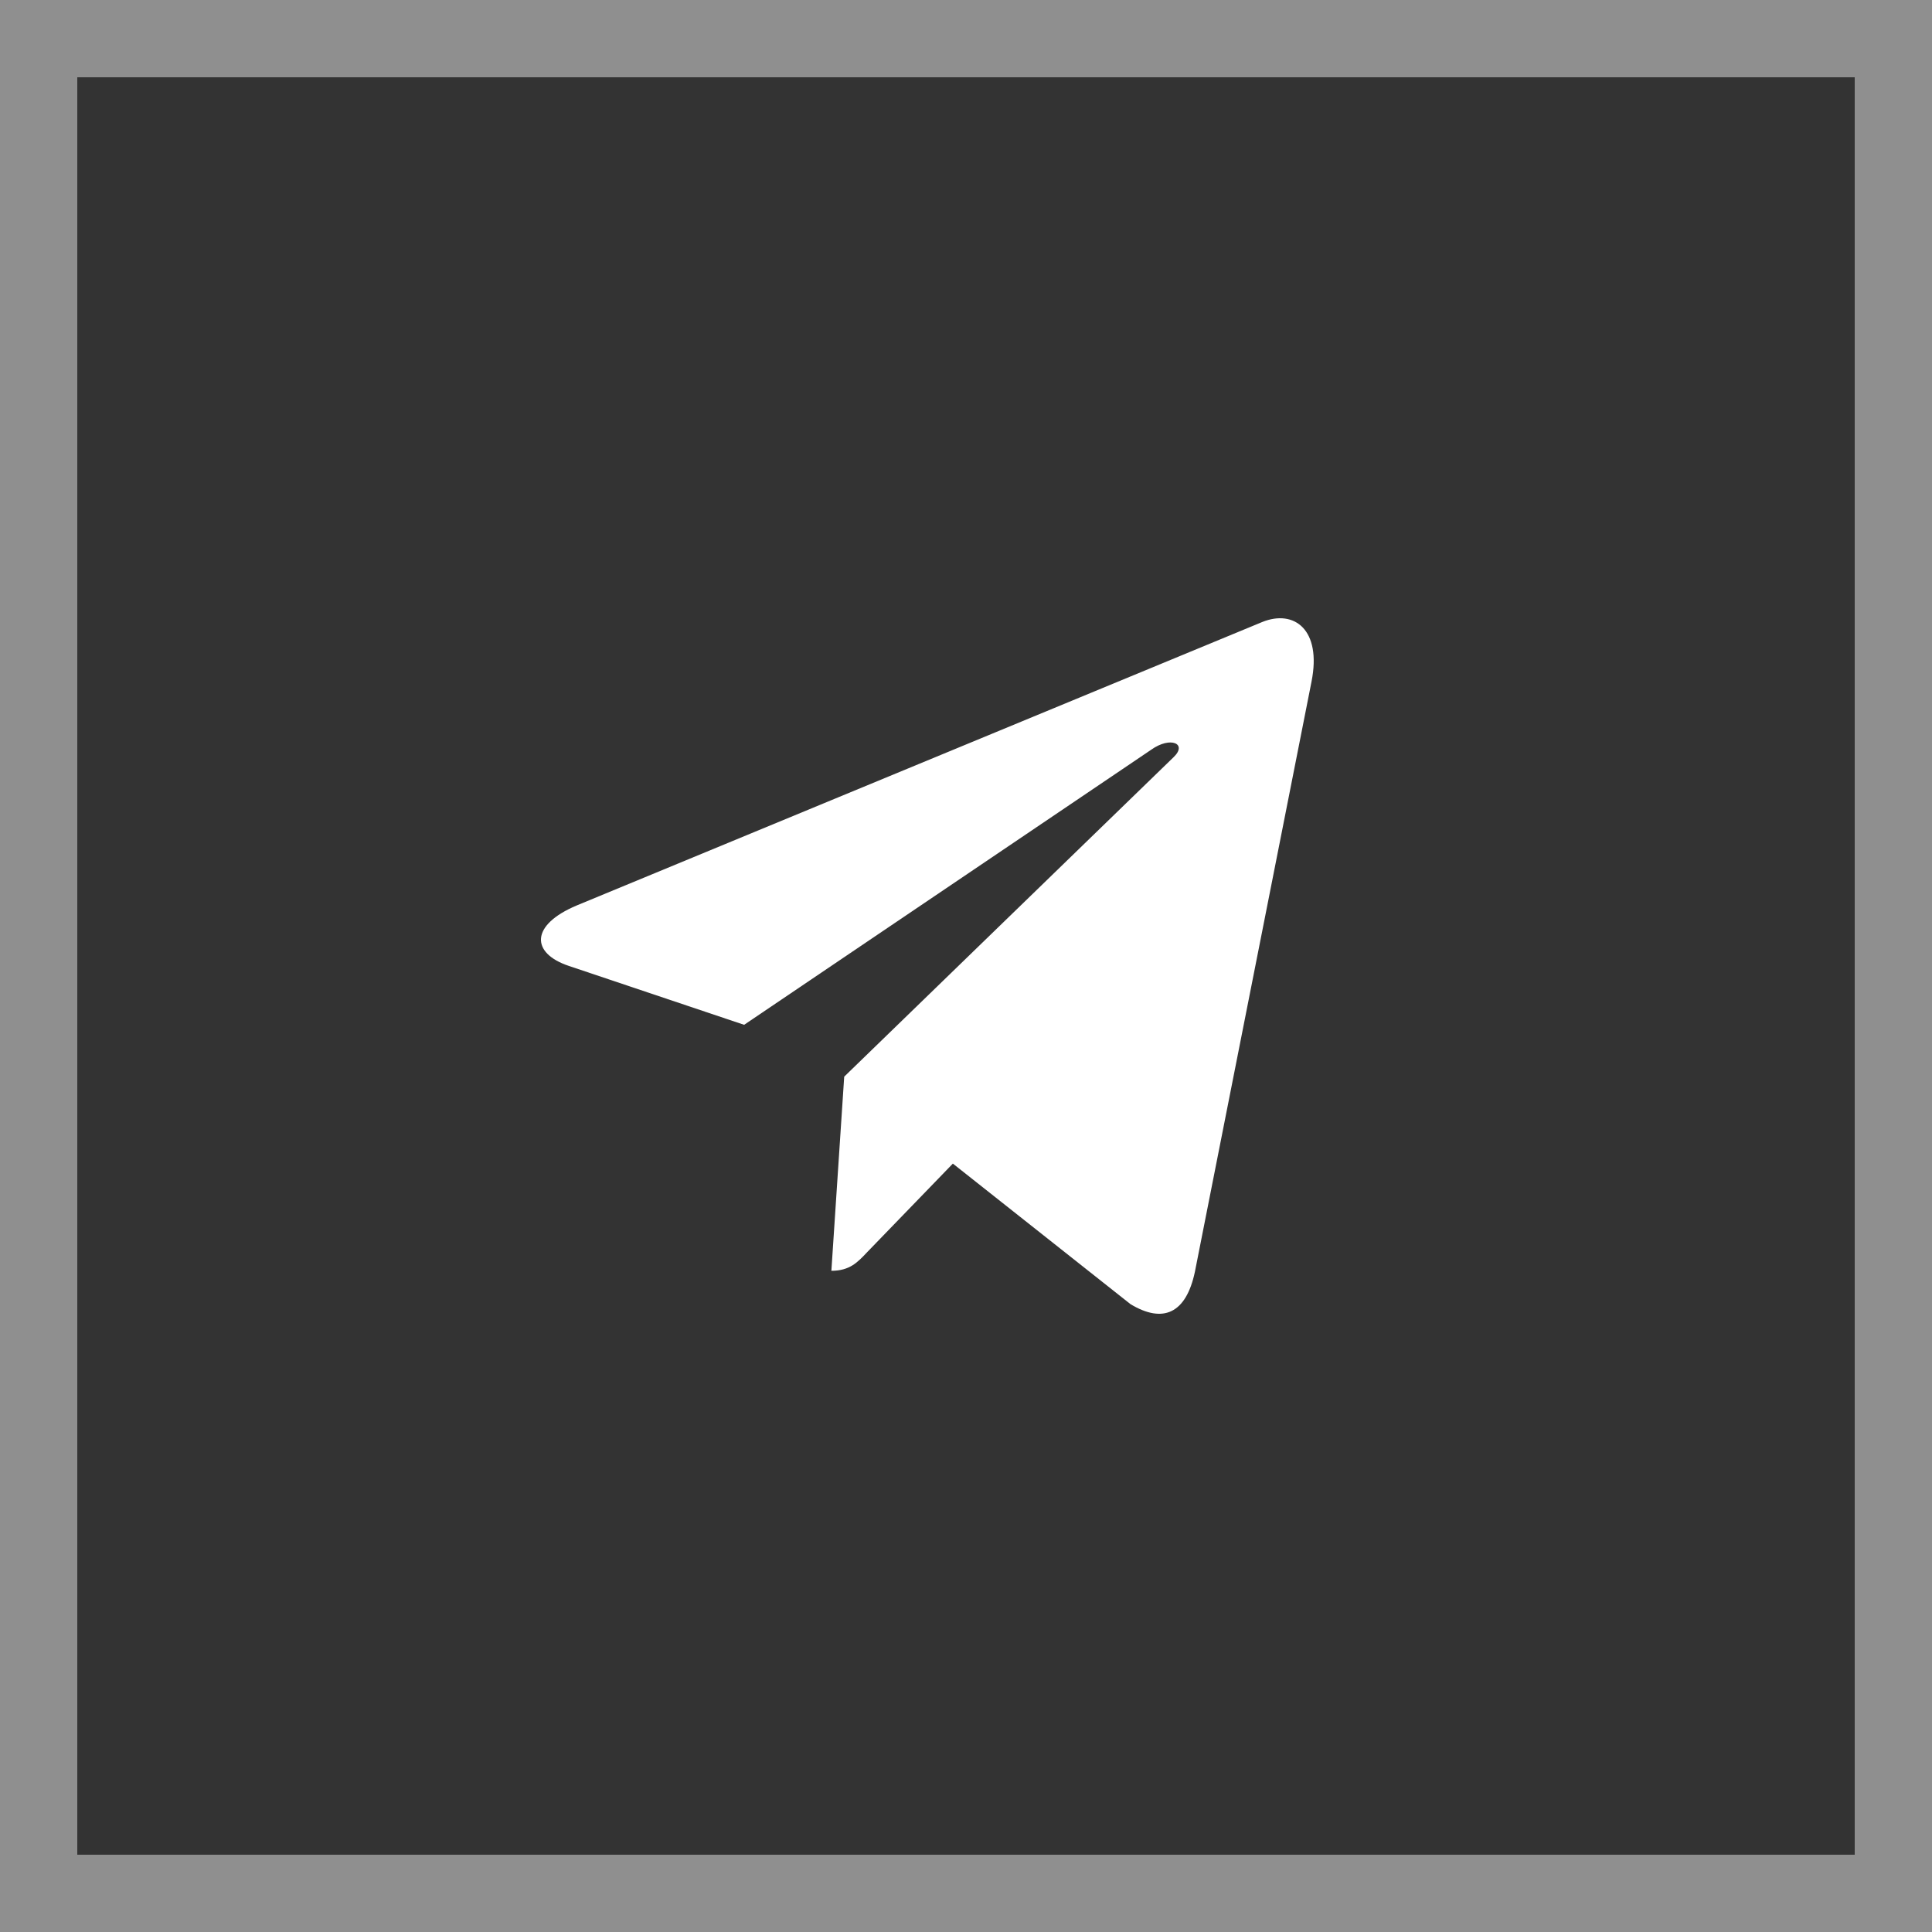 <?xml version="1.0" encoding="UTF-8"?> <svg xmlns="http://www.w3.org/2000/svg" width="25" height="25" viewBox="0 0 25 25" fill="none"><rect x="0" y="0" width="25" height="25" fill="#333333" stroke="none"/><rect x="0.5" y="0.5" width="24" height="24" stroke="white" stroke-opacity="0.45"></rect><path d="M10.924 13.932L10.758 16.444C10.995 16.444 11.098 16.334 11.221 16.203L12.33 15.057L14.629 16.876C15.051 17.13 15.348 16.996 15.462 16.457L16.971 8.82C17.105 8.146 16.746 7.883 16.335 8.048L7.464 11.716C6.859 11.97 6.868 12.334 7.361 12.499L9.629 13.261L14.897 9.701C15.145 9.524 15.371 9.622 15.185 9.799L10.924 13.932Z" fill="white"></path></svg> 
